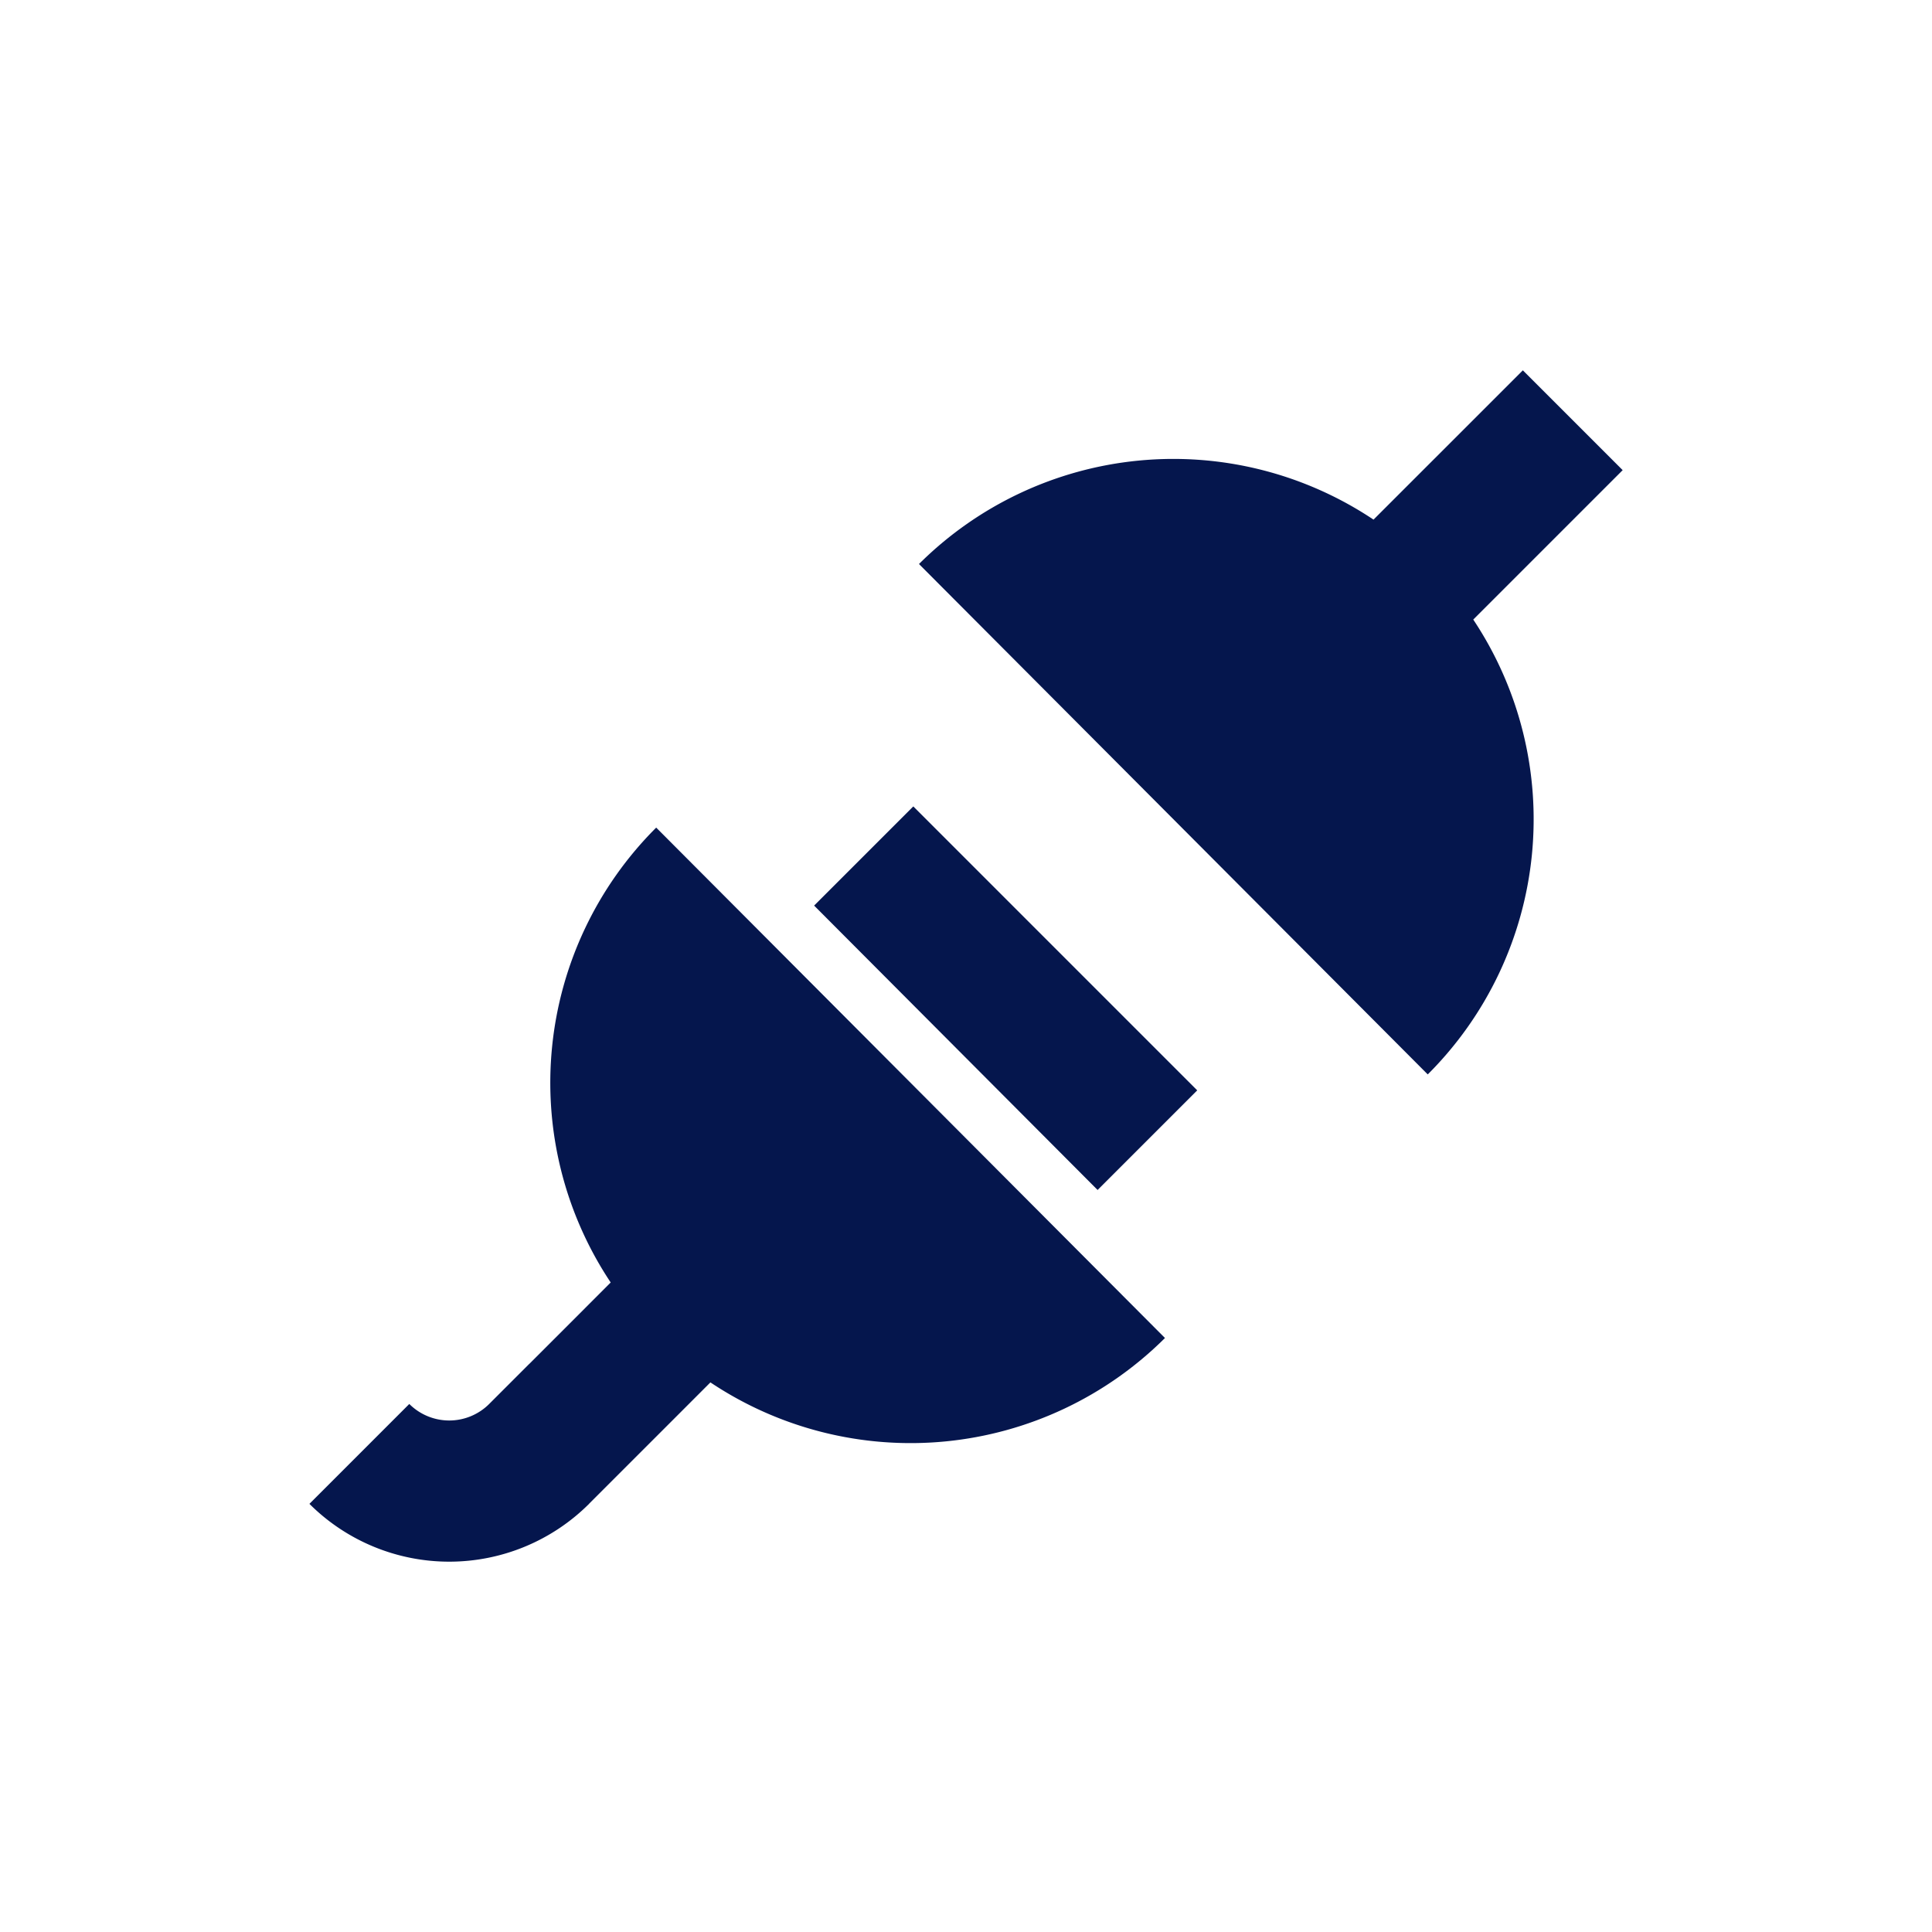 <svg xmlns="http://www.w3.org/2000/svg" viewBox="0 0 120 120"><path fill="#05164d" d="M74.362 67.724L56.727 50.088l-6.16 6.16 17.607 17.664 6.188-6.188m-37.78 25.683l.37-.37 2.11-2.11L41.59 88.4l2.535-2.537a22.384 22.384 0 0 0 28.233-2.757l-6.678-6.7-17.607-17.664-7.315-7.338a22.383 22.383 0 0 0-2.827 28.253L35.4 82.192l-2.534 2.533-.002-.002-2.48 2.48a3.512 3.512 0 0 1-4.962 0l-6.203 6.204a12.295 12.295 0 0 0 17.368 0zM57.08 35.032l31.6 31.702a22.383 22.383 0 0 0 2.827-28.252l9.28-9.28-6.2-6.2-9.275 9.273a22.384 22.384 0 0 0-28.232 2.757z"/></svg>